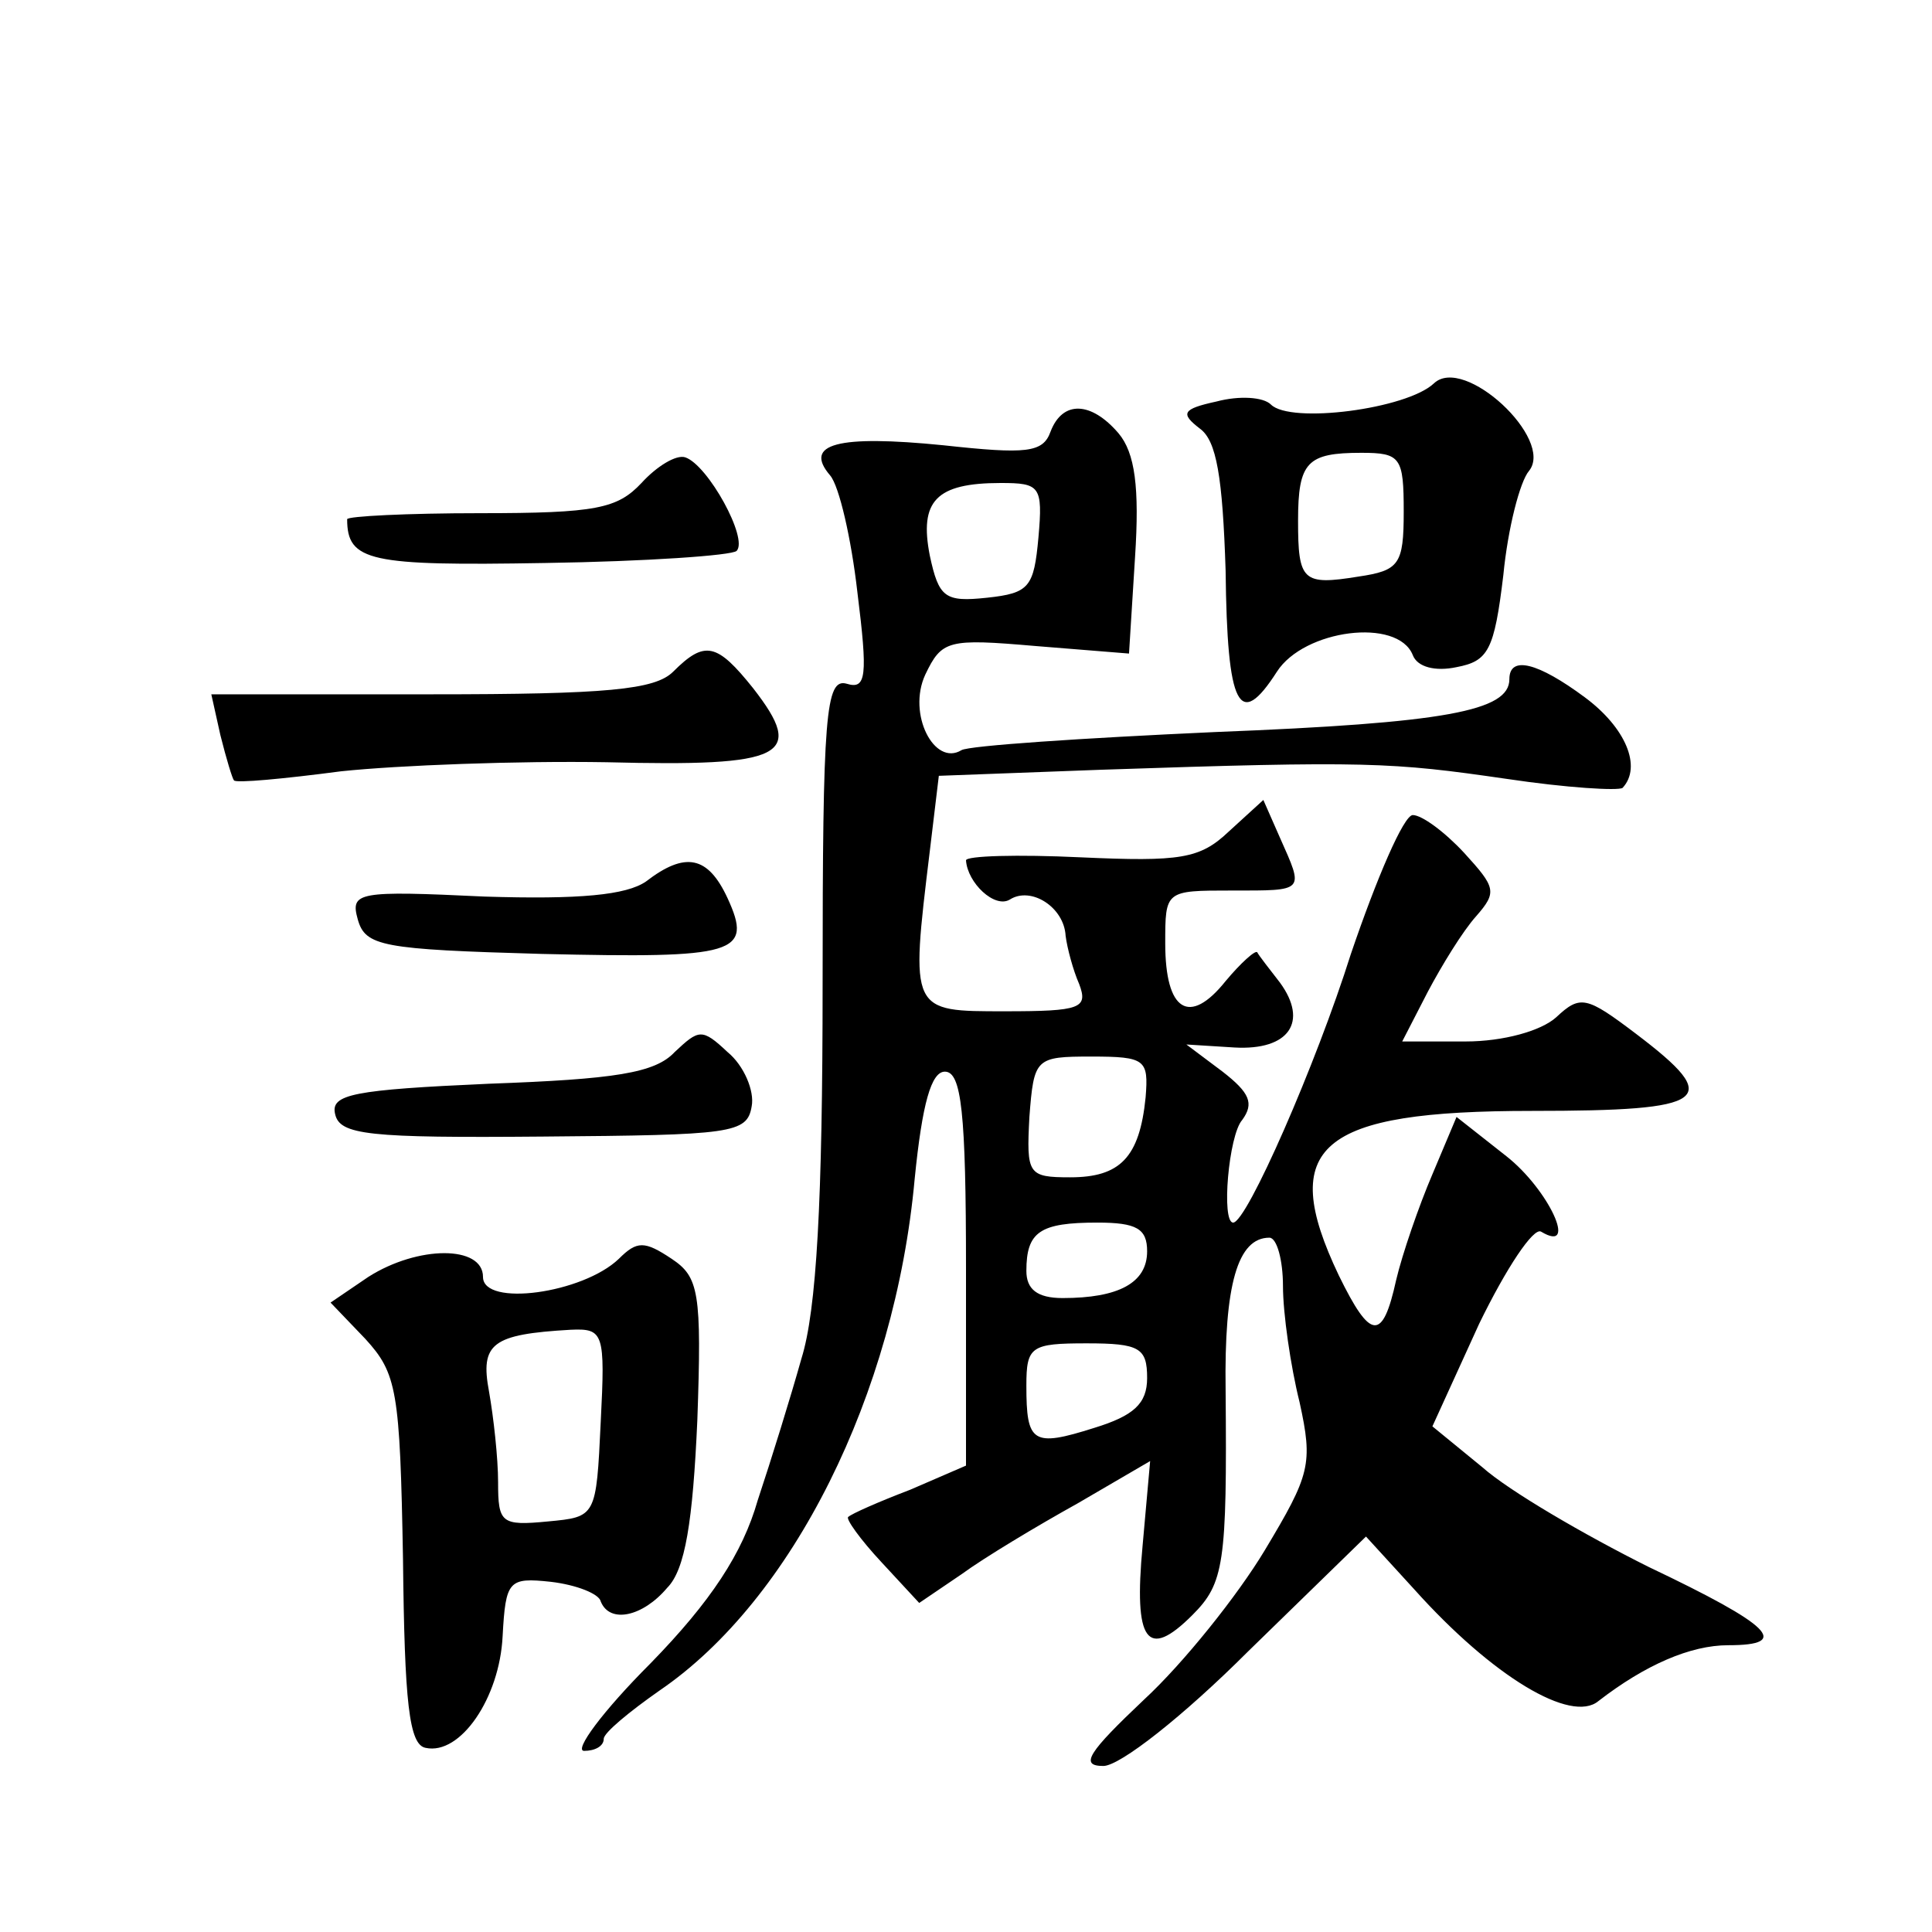 <?xml version="1.0" standalone="no"?>
<!DOCTYPE svg PUBLIC "-//W3C//DTD SVG 20010904//EN"
 "http://www.w3.org/TR/2001/REC-SVG-20010904/DTD/svg10.dtd">
<svg version="1.0" xmlns="http://www.w3.org/2000/svg"
 width="128pt" height="128pt" viewBox="0 0 128 128"
 preserveAspectRatio="xMidYMid meet">
<g transform="translate(0,128) scale(0.1,-0.1)"
fill="#0" stroke="none">
<path d="M950 1026 c-18 -17 -95 -27 -108 -14 -5 5 -21 6 -36 2 -23 -5 -24 -8 -11
-18 11 -8 15 -32 17 -94 1 -91 9 -106 34 -67 18 28 80 36 90 11 3 -8 15 -11 29
-8 21 4 25 11 31 61 3 31 11 62 17 69 17 21 -43 77 -63 58z m-20 -85 c0 -35 -3
-39 -30 -43 -37 -6 -40 -3 -40 37 0 39 6 45 42 45 26 0 28 -3 28 -39z M696 994
c-5 -14 -16 -15 -71 -9 -70 7 -93 1 -75 -20 6 -7 14 -42 18 -77 7 -56 6 -65 -7
-61 -14 4 -16 -20 -16 -199 0 -144 -4 -216 -14 -248 -7 -25 -20 -67 -29 -94 -10
-35 -31 -67 -71 -108 -32 -32 -51 -58 -44 -58 7 0 13 3 13 8 0 4 17 18 37 32 88
60 156 196 169 339 5 50 11 71 20 71 11 0 14 -27 14 -131 l0 -130 -37 -16 c-21
-8 -39 -16 -41 -18 -2 -1 8 -15 22 -30 l25 -27 28 19 c15 11 50 32 77 47 l48 28
-5 -56 c-6 -64 3 -76 33 -46 21 21 23 34 22 149 -1 70 8 101 29 101 5 0 9 -15 9
-32 0 -18 5 -53 11 -77 9 -41 7 -48 -23 -98 -18 -30 -54 -75 -80 -99 -37 -35 -43
-44 -27 -44 11 0 53 33 96 76 l78 76 32 -35 c52 -58 104 -89 122 -74 31 24 61 37
86 37 42 0 29 13 -53 52 -42 21 -92 50 -110 66 l-33 27 31 68 c18 37 36 64 41 61
25 -15 5 28 -23 50 l-33 26 -16 -38 c-9 -21 -20 -53 -24 -70 -9 -41 -17 -40 -38
3 -41 86 -13 109 128 109 118 0 127 7 69 51 -33 25 -37 26 -53 11 -10 -9 -35 -16
-60 -16 l-42 0 17 33 c9 17 23 40 32 50 14 16 13 19 -8 42 -13 14 -28 25 -34 25
-6 0 -24 -42 -41 -92 -23 -73 -69 -178 -78 -178 -8 0 -3 58 6 68 8 11 5 18 -13
32 l-24 18 32 -2 c36 -2 49 17 30 43 -7 9 -14 18 -15 20 -1 2 -11 -7 -21 -19 -24
-30 -40 -20 -40 25 0 35 0 35 44 35 49 0 48 -1 32 35 l-11 25 -23 -21 c-19 -18
-32 -20 -98 -17 -42 2 -76 1 -76 -2 1 -15 19 -32 29 -26 14 9 36 -5 37 -24 1 -8
5 -23 9 -32 6 -16 1 -18 -49 -18 -63 0 -63 -1 -50 106 l6 50 107 4 c177 6 193 5
269 -6 40 -6 74 -8 77 -6 13 14 2 40 -25 60 -31 23 -50 28 -50 12 0 -21 -42 -29
-195 -35 -88 -4 -163 -9 -168 -12 -18 -11 -36 24 -24 50 11 23 15 24 73 19 l62
-5 4 64 c3 46 0 69 -11 82 -18 21 -37 22 -45 1z m-8 -70 c-3 -33 -6 -37 -34 -40
-28 -3 -32 0 -38 28 -7 36 4 48 47 48 26 0 28 -2 25 -36z m71 -371 c-4 -40 -17
-53 -50 -53 -28 0 -29 2 -27 40 3 39 4 40 41 40 36 0 38 -2 36 -27z m1 -102 c0
-21 -19 -31 -56 -31 -17 0 -24 6 -24 18 0 26 9 32 47 32 26 0 33 -4 33 -19z m0
-84 c0 -17 -9 -25 -35 -33 -41 -13 -45 -10 -45 28 0 26 3 28 40 28 35 0 40 -3 40
-23z M425 960 c-16 -17 -30 -20 -107 -20 -48 0 -88 -2 -88 -4 0 -28 15 -31 131
-29 67 1 124 5 127 8 8 8 -19 57 -34 62 -6 2 -19 -6 -29 -17z M446 835 c-12 -12
-44 -15 -160 -15 l-146 0 6 -27 c4 -16 8 -29 9 -30 1 -2 33 1 71 6 38 4 117 7 176
6 118 -3 132 4 97 49 -24 30 -32 32 -53 11z M428 696 c-13 -9 -44 -12 -107 -10
-84 4 -89 3 -84 -15 5 -18 16 -20 122 -23 129 -3 140 0 123 37 -13 28 -28 31 -54
11z M447 583 c-13 -14 -40 -18 -123 -21 -90 -4 -105 -7 -102 -20 3 -14 22 -16 138
-15 125 1 135 2 138 20 2 10 -5 27 -16 36 -17 16 -19 15 -35 0z M410 446 c-24 -23
-90 -32 -90 -12 0 21 -43 21 -76 0 l-25 -17 23 -24 c21 -23 23 -34 25 -146 1 -95
4 -123 15 -125 23 -5 49 33 51 74 2 37 4 39 32 36 17 -2 32 -8 33 -13 6 -15 28
-10 44 9 12 12 17 44 20 111 3 85 1 95 -17 107 -18 12 -23 12 -35 0z m-12 -108
c-3 -63 -3 -63 -35 -66 -31 -3 -33 -1 -33 26 0 16 -3 43 -6 60 -6 32 2 38 54 41
22 1 23 -2 20 -61z"/>
</g>
</svg>
